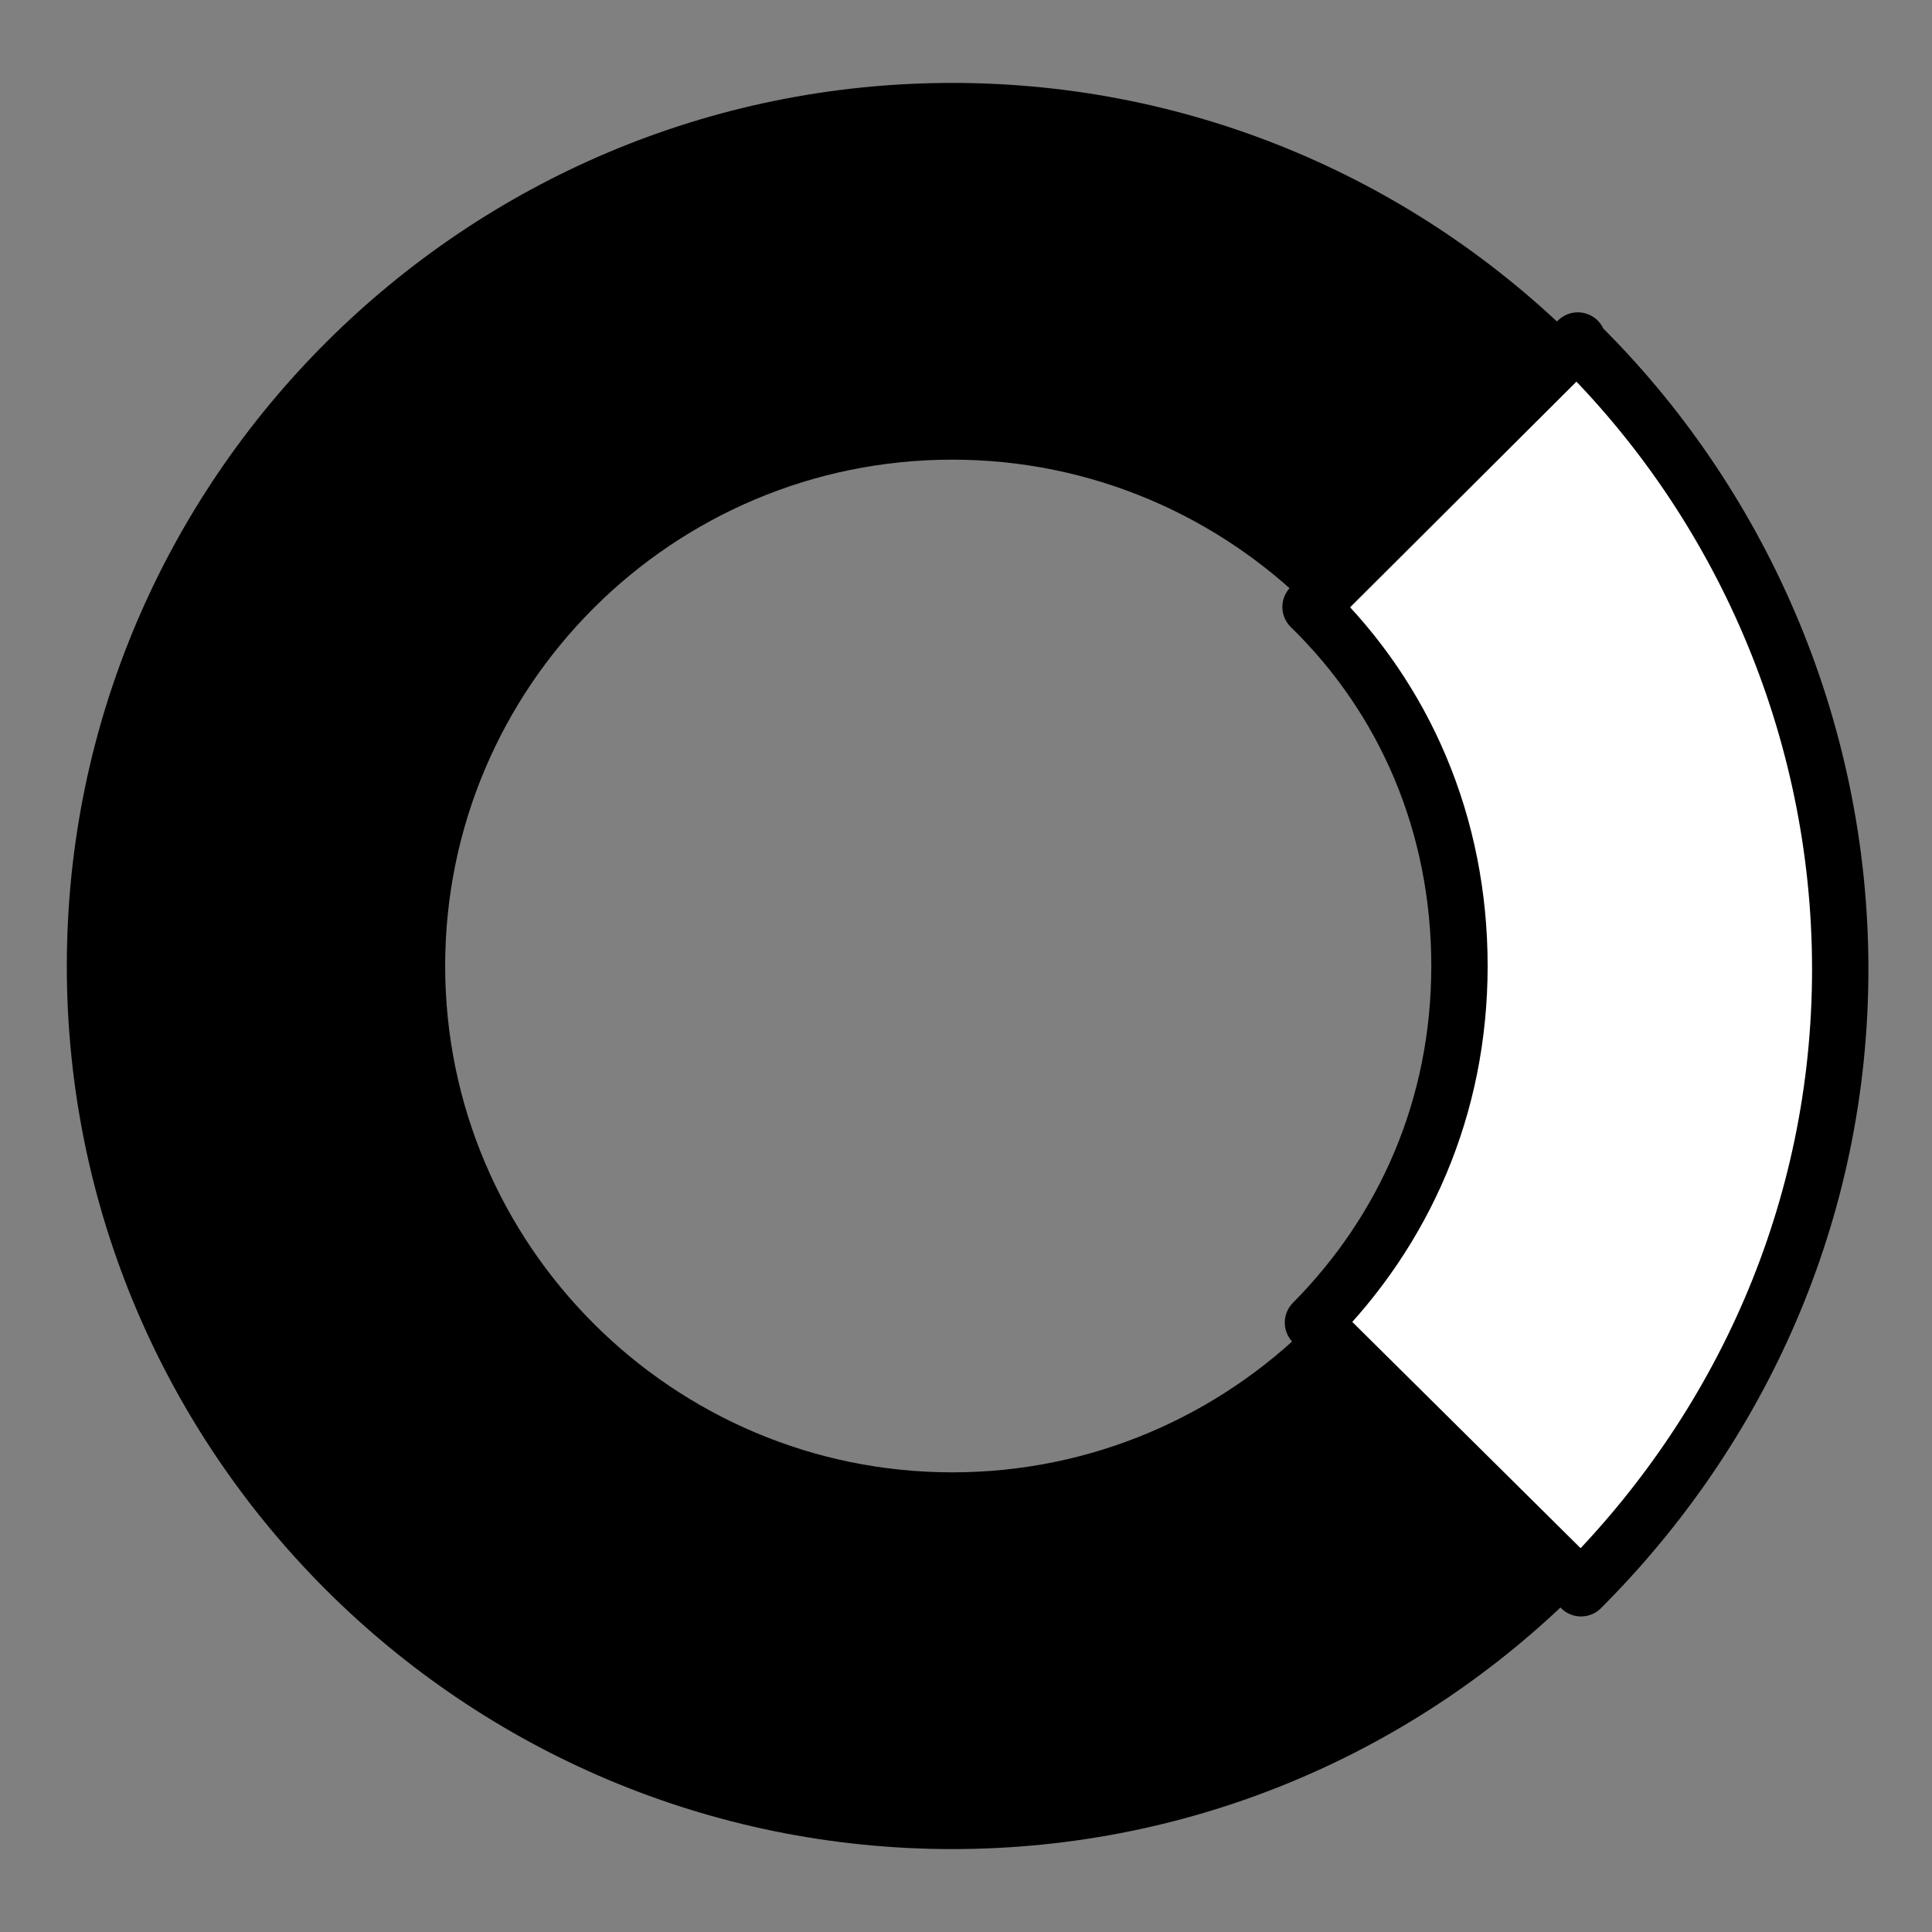 <?xml version="1.0" encoding="UTF-8"?><svg id="RIGHT" xmlns="http://www.w3.org/2000/svg" viewBox="0 0 24 24" height="20" width="20"><rect x="0" y="0" width="24" height="24" fill="#808080" stroke="none"/><defs><style>.cls-1{fill:#fff;stroke:#000;stroke-linecap:round;stroke-linejoin:round;stroke-width:.7px;}</style></defs><path d="m11.83,1.03c6.06,0,11,4.92,11,10.97s-4.93,10.97-11,10.97S.83,18.05.83,12,5.77,1.03,11.83,1.03Zm0,4.68c-3.48,0-6.3,2.82-6.3,6.29s2.83,6.29,6.3,6.29,6.3-2.82,6.3-6.29-2.83-6.29-6.3-6.29Z"/><path class="cls-1" d="m19.6,4.23l-3.32,3.31c1.17,1.14,1.85,2.7,1.85,4.46s-.69,3.29-1.82,4.43l3.33,3.3c1.98-1.98,3.22-4.68,3.22-7.69s-1.25-5.81-3.27-7.79Z"/></svg>